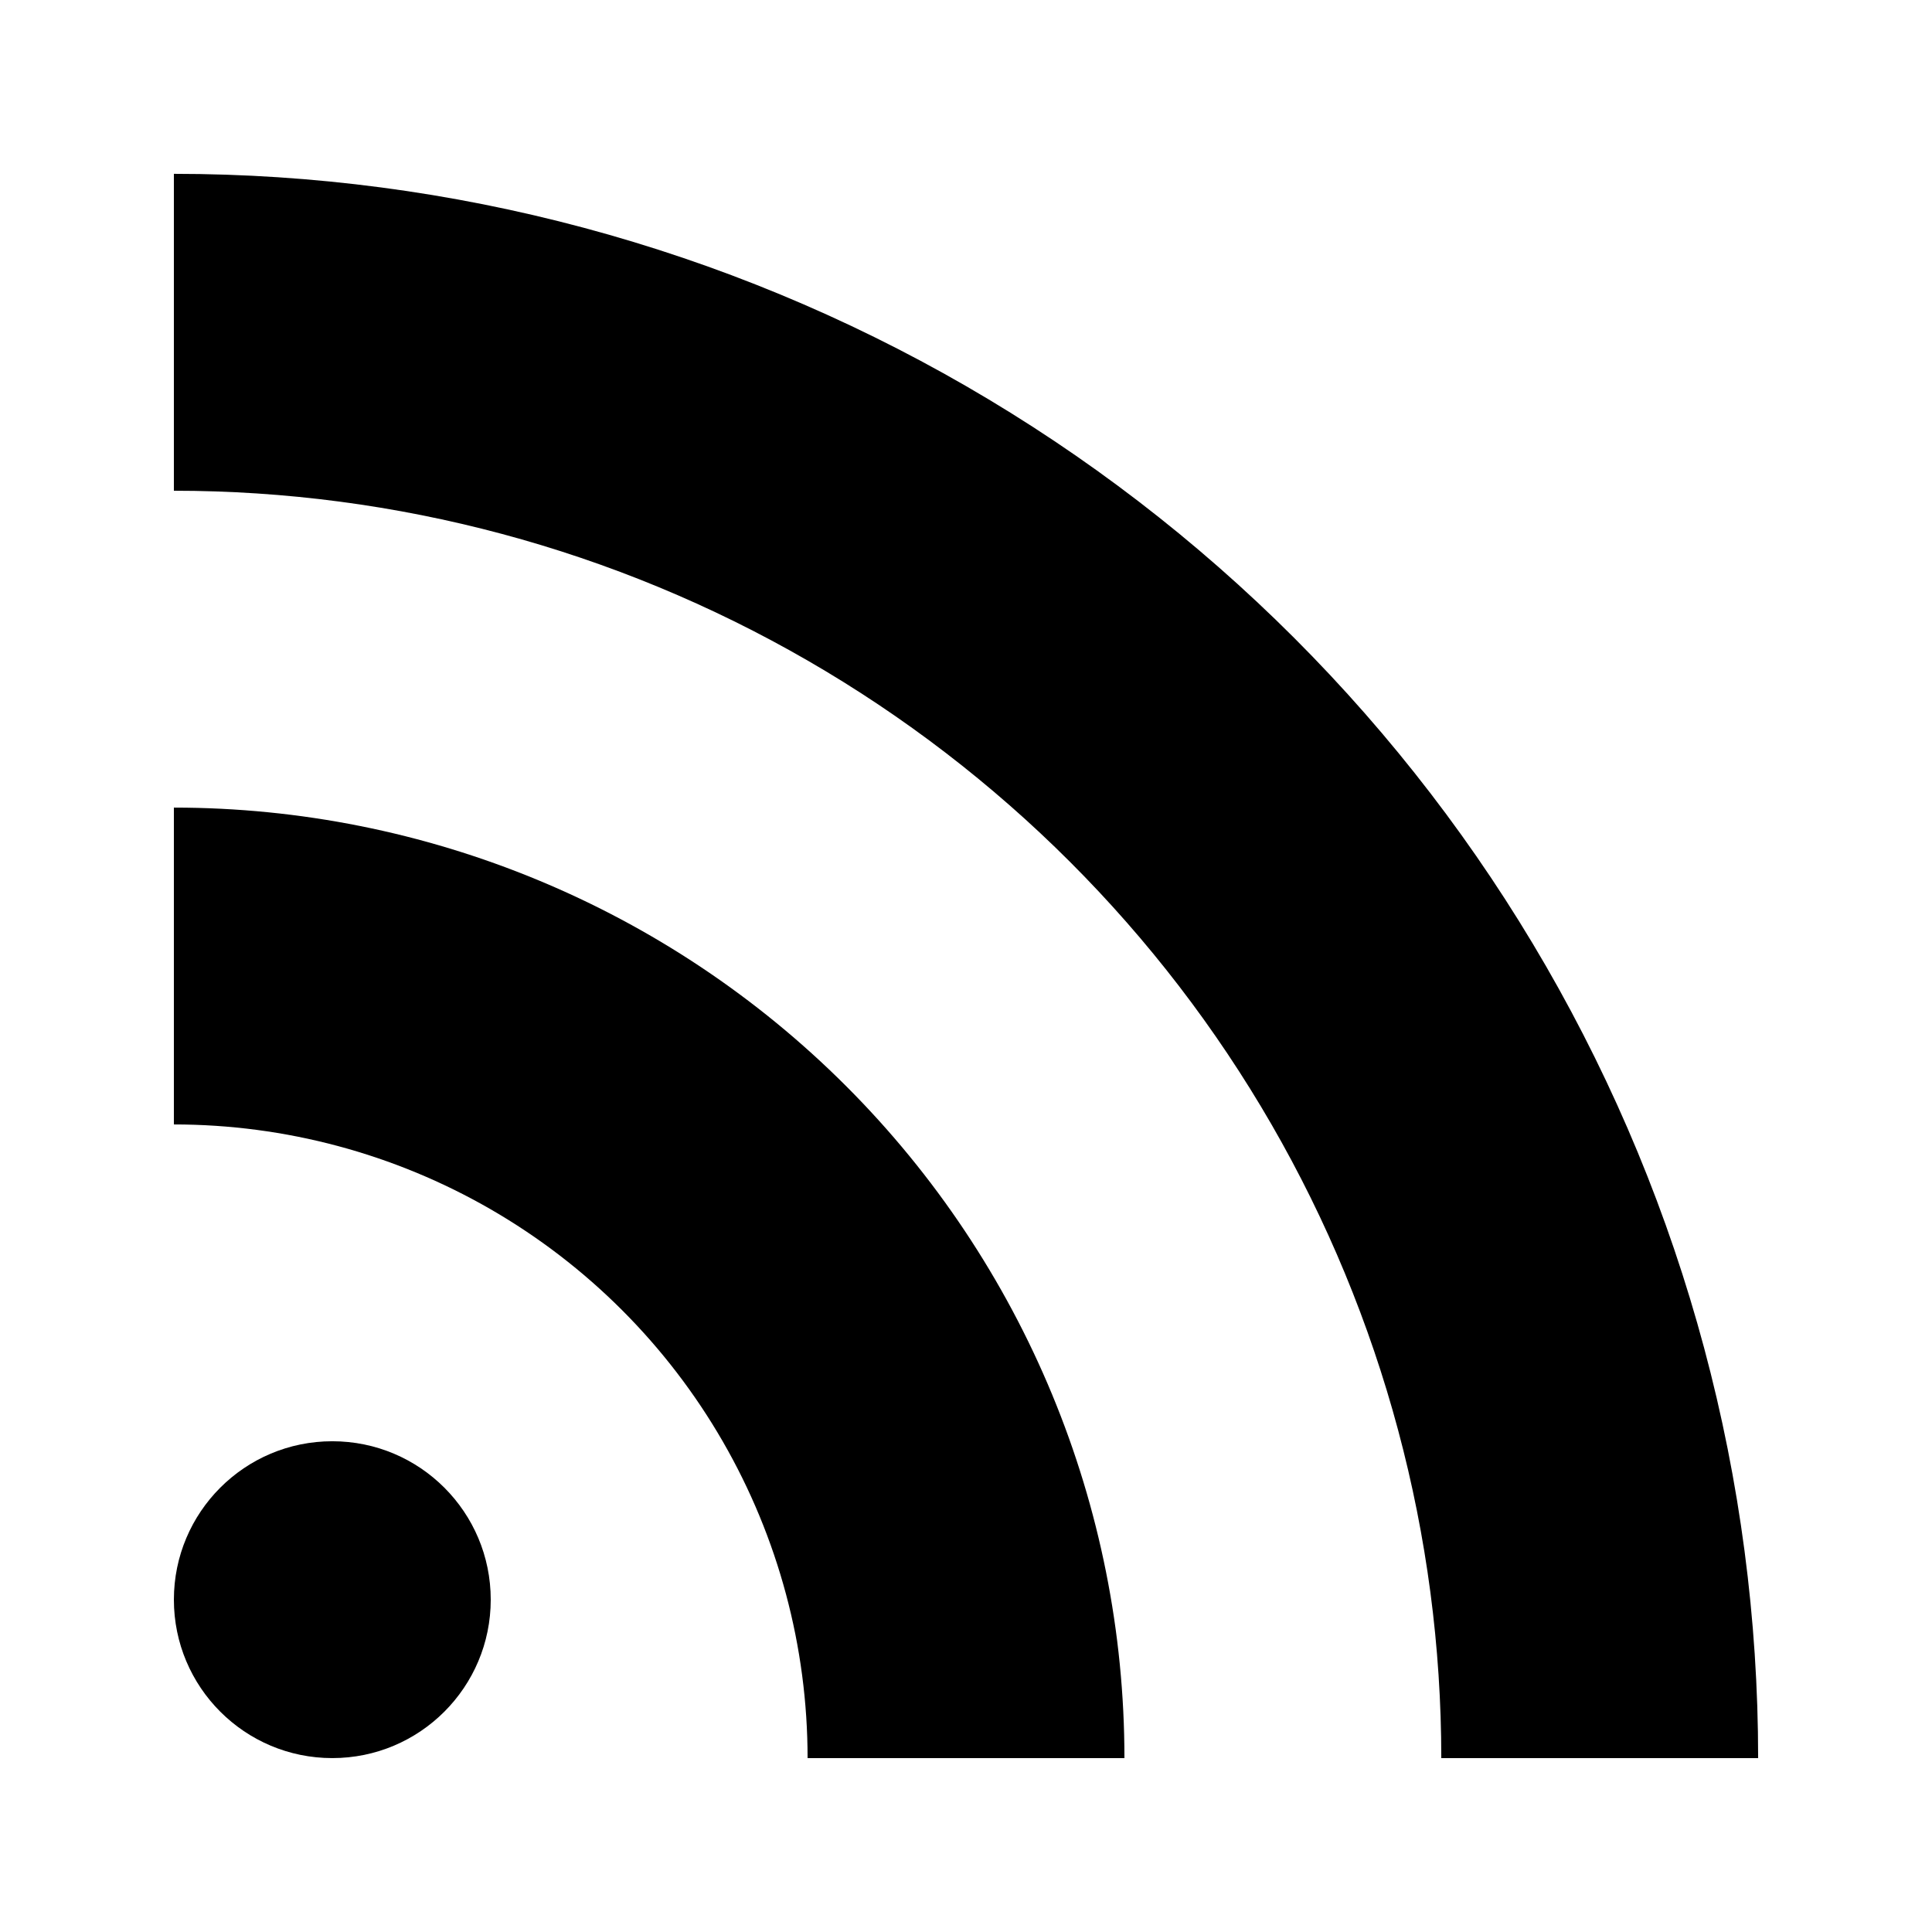 <?xml version="1.0" encoding="UTF-8"?>
<!-- Uploaded to: ICON Repo, www.svgrepo.com, Generator: ICON Repo Mixer Tools -->
<svg fill="#000000" width="800px" height="800px" version="1.1" viewBox="144 144 512 512" xmlns="http://www.w3.org/2000/svg">
 <g>
  <path d="m274.05 567.93c0 23.188-18.797 41.984-41.984 41.984s-41.984-18.797-41.984-41.984 18.797-41.984 41.984-41.984 41.984 18.797 41.984 41.984"/>
  <path d="m190.08 358.02v83.969c29.48 0 58.438 7.758 83.969 22.496 25.527 14.742 46.73 35.941 61.469 61.469 14.738 25.531 22.5 54.492 22.5 83.969h83.969c0-66.809-26.543-130.88-73.781-178.12-47.242-47.242-111.32-73.781-178.12-73.781z"/>
  <path d="m190.08 190.08v83.969c58.957 0 116.88 15.52 167.94 44.996 51.059 29.48 93.457 71.879 122.94 122.94 29.477 51.059 44.996 108.98 44.996 167.93h83.969c0-73.695-19.398-146.09-56.246-209.92s-89.848-116.82-153.67-153.68c-63.824-36.848-136.22-56.246-209.92-56.246z"/>
 </g>
</svg>